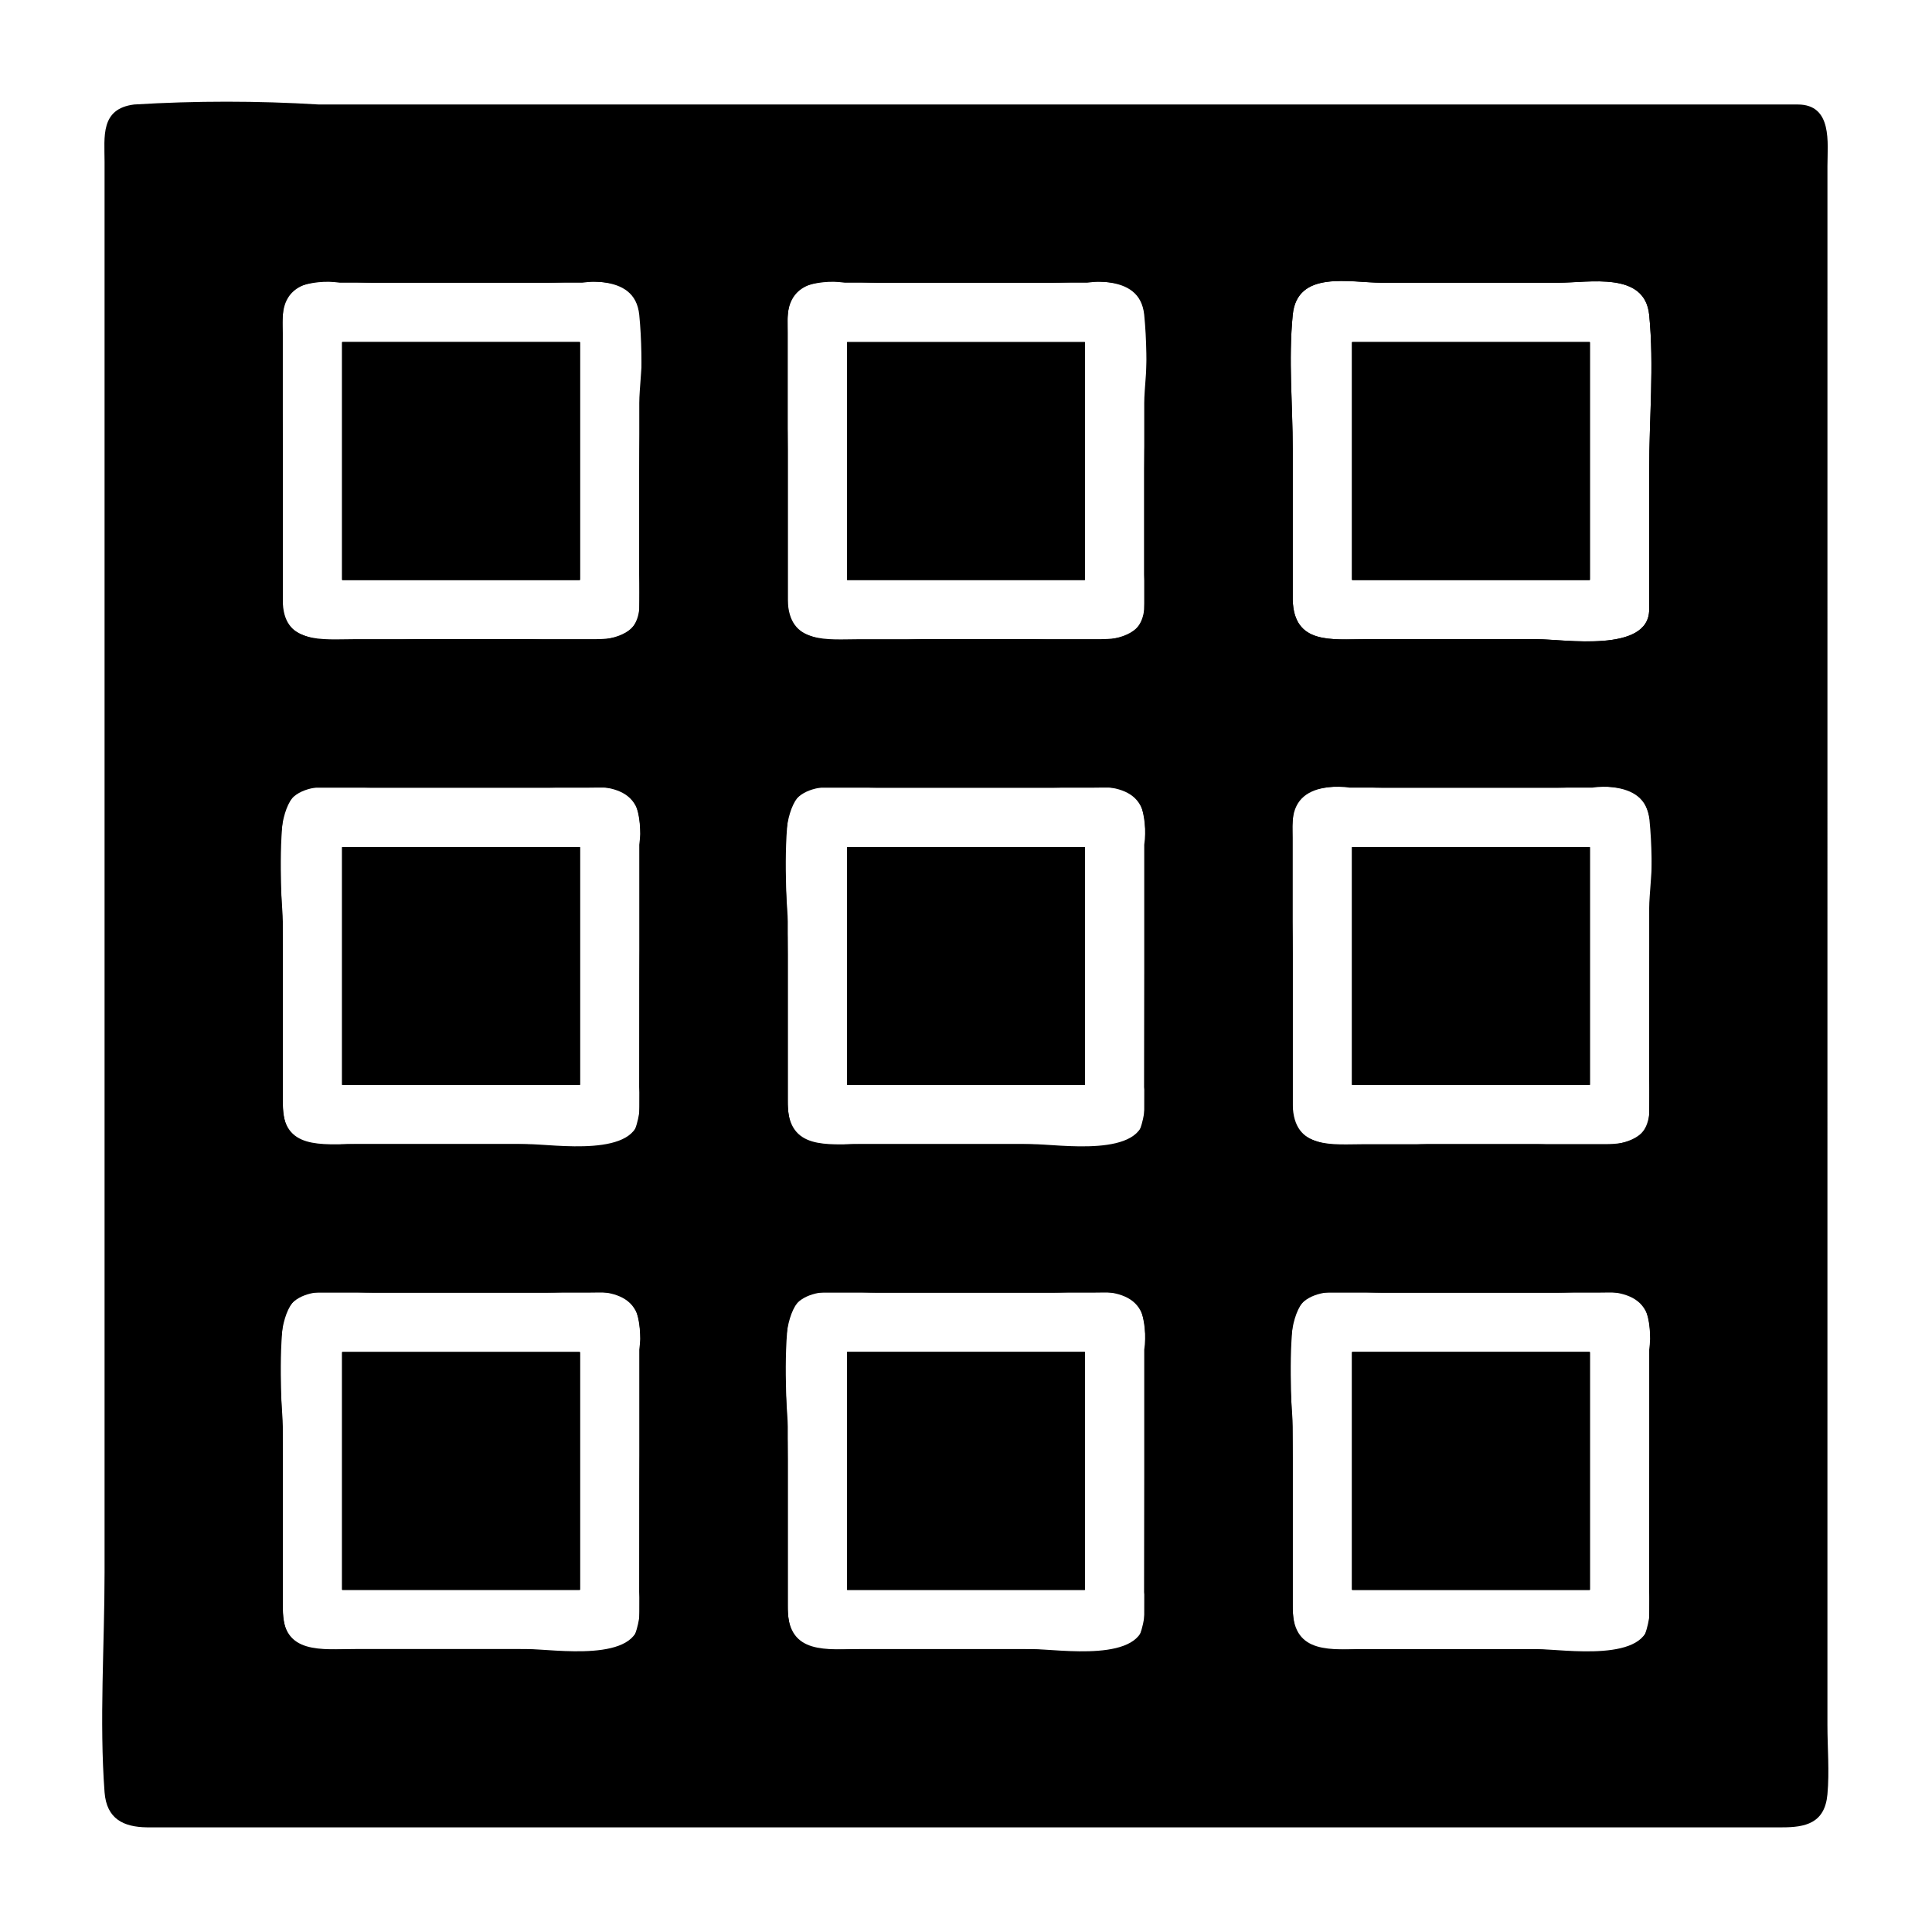 <?xml version="1.0" encoding="UTF-8"?>
<!-- Uploaded to: ICON Repo, www.iconrepo.com, Generator: ICON Repo Mixer Tools -->
<svg fill="#000000" width="800px" height="800px" version="1.1" viewBox="144 144 512 512" xmlns="http://www.w3.org/2000/svg">
 <g>
  <path d="m368.51 234.69h62.977v62.977h-62.977z"/>
  <path d="m234.69 234.69v62.977h62.977v-62.977zm0 0v62.977h62.977v-62.977zm0 0v62.977h62.977v-62.977zm0 133.82v62.977h62.977v-62.977zm133.82 0v62.977h62.977v-62.977zm0 0v62.977h62.977v-62.977zm-133.82-133.82v62.977h62.977v-62.977zm0 133.82v62.977h62.977v-62.977zm0-133.82v62.977h62.977v-62.977zm0 133.82v62.977h62.977v-62.977zm133.82 0v62.977h62.977v-62.977zm133.82-133.82v62.977h62.977v-62.977zm0 133.82v62.977h62.977v-62.977zm0-133.82v62.977h62.977v-62.977zm0 133.82v62.977h62.977v-62.977zm-133.82 0v62.977h62.977v-62.977zm-133.82-133.82v62.977h62.977v-62.977zm0 133.82v62.977h62.977v-62.977zm0-133.82v62.977h62.977v-62.977zm0 133.82v62.977h62.977v-62.977zm133.82 0v62.977h62.977v-62.977zm0 133.82v62.977h62.977v-62.977zm133.82-267.65v62.977h62.977v-62.977zm0 133.82v62.977h62.977v-62.977zm0 133.82v62.977h62.977v-62.977zm0-267.65v62.977h62.977v-62.977zm0 133.82v62.977h62.977v-62.977zm0 133.82v62.977h62.977v-62.977zm-133.82 0v62.977h62.977v-62.977zm0-133.82v62.977h62.977v-62.977zm-133.82-133.82v62.977h62.977v-62.977zm0 133.82v62.977h62.977v-62.977zm385.73-196.8h-391.95c-16.281-0.992-32.605-0.992-48.887 0-9.055 1.102-7.871 8.582-7.871 15.191v373.84c0 19.207-1.418 39.359 0 58.254 0.551 7.086 5.039 9.211 11.258 9.289h23.617 409.66c6.141 0 11.336-1.023 12.043-8.738 0.551-6.062 0-12.359 0-18.422l0.004-413.12c0-6.059 1.414-16.293-7.875-16.293zm-393.6 181.05h73.289c4.488 0 9.523-0.629 12.203 3.938 1.262 3.582 1.637 7.418 1.102 11.176v64.238c0.535 3.758 0.16 7.594-1.102 11.176-4.25 7.398-24.008 3.938-30.781 3.938h-45.5c-3.066 0.195-6.141 0.195-9.211 0-6.926-0.867-7.871-5.984-7.871-11.73v-47.23c0-7.086-4.488-35.504 7.871-35.504zm-7.871-47.23v-73.289c0-4.488-0.629-9.523 3.938-12.203 3.582-1.262 7.418-1.637 11.176-1.102h64.238c3.758-0.535 7.594-0.16 11.176 1.102 7.398 4.25 3.938 23.617 3.938 30.781v45.5c0.195 3.066 0.195 6.144 0 9.211-0.867 6.926-5.984 7.871-11.73 7.871h-47.23c-7.086 0-35.504 4.488-35.504-7.871zm7.871 181.05h73.289c4.488 0 9.523-0.629 12.203 3.938 1.262 3.582 1.637 7.418 1.102 11.176v64.238c0.535 3.762 0.16 7.594-1.102 11.176-4.25 7.398-24.008 3.938-30.781 3.938h-45.5c-3.066 0.195-6.141 0.195-9.211 0-6.926-0.867-7.871-5.984-7.871-11.73v-47.23c0-7.086-4.488-35.504 7.871-35.504zm133.82-133.82h73.289c4.488 0 9.523-0.629 12.203 3.938 1.262 3.582 1.641 7.418 1.102 11.176v64.238c0.539 3.758 0.16 7.594-1.102 11.176-4.25 7.398-23.617 3.938-30.781 3.938h-45.5c-3.066 0.195-6.141 0.195-9.211 0-6.926-0.867-7.871-5.984-7.871-11.73v-47.23c0-7.086-4.484-35.504 7.871-35.504zm-7.871-47.23v-73.289c0-4.488-0.629-9.523 3.938-12.203 3.582-1.262 7.418-1.637 11.176-1.102h64.238c3.758-0.535 7.594-0.16 11.176 1.102 7.398 4.25 3.938 23.617 3.938 30.781v45.5c0.195 3.066 0.195 6.144 0 9.211-0.867 6.926-5.984 7.871-11.73 7.871h-47.23c-7.086 0-35.504 4.488-35.504-7.871zm7.871 181.05h73.289c4.488 0 9.523-0.629 12.203 3.938 1.262 3.582 1.641 7.418 1.102 11.176v64.238c0.539 3.762 0.16 7.594-1.102 11.176-4.25 7.398-23.617 3.938-30.781 3.938h-45.5c-3.066 0.195-6.141 0.195-9.211 0-6.926-0.867-7.871-5.984-7.871-11.73v-47.23c0-7.086-4.484-35.504 7.871-35.504zm133.82 0h73.289c4.488 0 9.523-0.629 12.203 3.938 1.262 3.582 1.641 7.418 1.102 11.176v64.238c0.539 3.762 0.16 7.594-1.102 11.176-4.25 7.398-23.617 3.938-30.781 3.938h-45.5c-3.066 0.195-6.141 0.195-9.211 0-6.926-0.867-7.871-5.984-7.871-11.73v-47.23c0-7.086-4.484-35.504 7.871-35.504zm-7.871-47.23v-73.289c0-4.488-0.629-9.523 3.938-12.203 3.582-1.258 7.418-1.637 11.176-1.102h64.238c3.762-0.535 7.594-0.156 11.176 1.102 7.398 4.25 3.938 24.008 3.938 30.781v45.5c0.195 3.066 0.195 6.144 0 9.211-0.867 6.926-5.984 7.871-11.73 7.871h-47.23c-7.086 0-35.504 4.488-35.504-7.871zm94.465-133.82c0 11.652-22.672 7.871-29.676 7.871h-45.5c-8.895 0-18.973 1.496-19.285-10.391v-39.988c0-11.652-1.18-23.617 0-35.582 1.18-11.969 15.191-8.504 23.613-8.504h46.68c8.426 0 22.988-3.07 24.168 8.504 1.34 13.383 0 27.629 0 41.094zm-15.742 196.8h-62.977v62.977h62.977zm0-133.82h-62.977v62.977h62.977zm-62.977-70.848h62.977v-62.977h-62.977zm-70.848 204.67h-62.977v62.977h62.977zm0-133.82h-62.977v62.977h62.977zm-133.82 133.82h-62.977v62.977h62.977zm0-133.82h-62.977v62.977h62.977zm0-133.82h-62.977v62.977h62.977zm-62.977 133.82v62.977h62.977v-62.977zm0-133.82v62.977h62.977v-62.977zm133.82 133.82v62.977h62.977v-62.977zm133.82 133.82v62.977h62.977v-62.977zm0-133.82v62.977h62.977v-62.977zm0-133.82v62.977h62.977v-62.977zm0 267.65v62.977h62.977v-62.977zm0-133.82v62.977h62.977v-62.977zm0-133.82v62.977h62.977v-62.977zm-133.82 133.82v62.977h62.977v-62.977zm-133.82 0v62.977h62.977v-62.977zm0-133.82v62.977h62.977v-62.977zm0 133.82v62.977h62.977v-62.977zm0-133.82v62.977h62.977v-62.977zm133.82 133.82v62.977h62.977v-62.977zm133.82-133.82v62.977h62.977v-62.977zm0 0v62.977h62.977v-62.977zm-133.82 133.82v62.977h62.977v-62.977zm-133.82 0v62.977h62.977v-62.977zm0-133.82v62.977h62.977v-62.977zm0 133.82v62.977h62.977v-62.977zm0-133.82v62.977h62.977v-62.977zm0 133.82v62.977h62.977v-62.977zm0-133.82v62.977h62.977v-62.977z"/>
  <path d="m368.51 234.69h62.977v62.977h-62.977z"/>
  <path d="m234.69 234.69v62.977h62.977v-62.977zm0 0v62.977h62.977v-62.977zm0 0v62.977h62.977v-62.977zm0 133.82v62.977h62.977v-62.977zm133.82 0v62.977h62.977v-62.977zm0 0v62.977h62.977v-62.977zm-133.82-133.82v62.977h62.977v-62.977zm0 133.82v62.977h62.977v-62.977zm0-133.82v62.977h62.977v-62.977zm0 133.82v62.977h62.977v-62.977zm133.82 0v62.977h62.977v-62.977zm133.82-133.82v62.977h62.977v-62.977zm0 133.82v62.977h62.977v-62.977zm0-133.82v62.977h62.977v-62.977zm0 133.82v62.977h62.977v-62.977zm-133.82 0v62.977h62.977v-62.977zm-133.82-133.82v62.977h62.977v-62.977zm0 133.82v62.977h62.977v-62.977zm0-133.82v62.977h62.977v-62.977zm0 133.82v62.977h62.977v-62.977zm133.82 0v62.977h62.977v-62.977zm0 133.82v62.977h62.977v-62.977zm133.82-267.65v62.977h62.977v-62.977zm0 133.82v62.977h62.977v-62.977zm0 133.82v62.977h62.977v-62.977zm0-267.65v62.977h62.977v-62.977zm0 133.82v62.977h62.977v-62.977zm0 133.82v62.977h62.977v-62.977zm-133.82-133.82v62.977h62.977v-62.977zm0 133.82v62.977h62.977v-62.977zm-133.82-267.65v62.977h62.977v-62.977zm0 133.82v62.977h62.977v-62.977zm-47.234-181.06v425.09h425.09v-425.09zm125.95 385.73c0 11.652-22.672 7.871-29.676 7.871h-45.504c-8.895 0-19.285 1.496-19.285-10.391v-39.988c0-11.652-1.18-24.008 0-35.582 1.18-11.574 15.195-8.504 23.617-8.504h46.68c8.422 0 23.066-3.07 24.246 8.5 1.34 13.383 0 27.629 0 41.094zm0-133.82c0 11.652-22.672 7.871-29.676 7.871h-45.504c-8.895 0-19.285 1.496-19.285-10.391v-39.988c0-11.652-1.18-24.008 0-35.582 1.18-11.574 15.195-8.504 23.617-8.504h46.68c8.422 0 23.066-3.07 24.246 8.5 1.34 13.383 0 27.629 0 41.094zm0-133.82c0 11.652-22.672 7.871-29.676 7.871h-45.504c-8.895 0-19.285 1.496-19.285-10.391v-39.992c0-11.652-1.18-23.617 0-35.582 1.18-11.965 15.195-8.5 23.617-8.5h46.68c8.426 0 22.988-3.07 24.168 8.504 1.34 13.383 0 27.629 0 41.094zm133.82 267.65c0 11.652-22.672 7.871-29.676 7.871h-45.5c-8.895 0-18.973 1.496-19.285-10.391v-39.988c0-11.652-1.18-24.008 0-35.582 1.176-11.574 15.191-8.504 23.613-8.504h46.68c8.422 0 23.066-3.07 24.246 8.5 1.34 13.383 0 27.629 0 41.094zm0-133.82c0 11.652-22.672 7.871-29.676 7.871h-45.5c-8.895 0-18.973 1.496-19.285-10.391v-39.988c0-11.652-1.18-24.008 0-35.582 1.176-11.574 15.191-8.504 23.613-8.504h46.68c8.422 0 23.066-3.07 24.246 8.5 1.34 13.383 0 27.629 0 41.094zm0-133.82c0 11.652-22.672 7.871-29.676 7.871h-45.5c-8.895 0-18.973 1.496-19.285-10.391v-39.988c0-11.652-1.18-23.617 0-35.582 1.176-11.969 15.191-8.504 23.613-8.504h46.68c8.426 0 22.988-3.07 24.168 8.504 1.34 13.383 0 27.629 0 41.094zm133.82 267.65c0 11.652-22.672 7.871-29.676 7.871h-45.5c-8.895 0-18.973 1.496-19.285-10.391v-39.988c0-11.652-1.18-24.008 0-35.582s15.191-8.504 23.613-8.504h46.68c8.422 0 23.066-3.07 24.246 8.5 1.34 13.383 0 27.629 0 41.094zm0-133.82c0 11.652-22.672 7.871-29.676 7.871h-45.5c-8.895 0-18.973 1.496-19.285-10.391v-39.988c0-11.652-1.18-24.008 0-35.582s15.191-8.504 23.613-8.504h46.68c8.422 0 23.066-3.07 24.246 8.5 1.34 13.383 0 27.629 0 41.094zm0-133.82c0 11.652-22.672 7.871-29.676 7.871h-45.5c-8.895 0-18.973 1.496-19.285-10.391v-39.988c0-11.652-1.18-23.617 0-35.582 1.18-11.969 15.191-8.504 23.613-8.504h46.68c8.426 0 22.988-3.07 24.168 8.504 1.34 13.383 0 27.629 0 41.094zm-78.719 259.78h62.977v-62.977h-62.977zm0-133.82h62.977v-62.977h-62.977zm0-133.82h62.977v-62.977h-62.977zm-133.82 267.65h62.977v-62.977h-62.977zm0-133.82h62.977v-62.977h-62.977zm-133.82 133.82h62.977v-62.977h-62.977zm0-133.82h62.977v-62.977h-62.977zm0-133.82h62.977v-62.977h-62.977zm0 70.848v62.977h62.977v-62.977zm0-133.82v62.977h62.977v-62.977zm133.82 133.82v62.977h62.977v-62.977zm133.82 133.82v62.977h62.977v-62.977zm0-133.82v62.977h62.977v-62.977zm0-133.82v62.977h62.977v-62.977zm0 267.65v62.977h62.977v-62.977zm0-133.82v62.977h62.977v-62.977zm0-133.82v62.977h62.977v-62.977zm-133.82 133.82v62.977h62.977v-62.977zm-133.82 0v62.977h62.977v-62.977zm0-133.82v62.977h62.977v-62.977zm0 133.82v62.977h62.977v-62.977zm0-133.82v62.977h62.977v-62.977zm133.82 133.82v62.977h62.977v-62.977zm133.82-133.82v62.977h62.977v-62.977zm0 0v62.977h62.977v-62.977zm-133.82 133.82v62.977h62.977v-62.977zm-133.82 0v62.977h62.977v-62.977zm0-133.82v62.977h62.977v-62.977zm0 133.82v62.977h62.977v-62.977zm0-133.82v62.977h62.977v-62.977zm0 133.82v62.977h62.977v-62.977zm0-133.82v62.977h62.977v-62.977z"/>
  <path d="m368.51 368.51h62.977v62.977h-62.977z"/>
  <path d="m368.51 368.51h62.977v62.977h-62.977z"/>
  <path d="m234.69 368.51h62.977v62.977h-62.977z"/>
  <path d="m234.69 368.51h62.977v62.977h-62.977z"/>
  <path d="m502.34 368.51h62.977v62.977h-62.977z"/>
  <path d="m502.34 368.51h62.977v62.977h-62.977z"/>
  <path d="m368.51 502.34h62.977v62.977h-62.977z"/>
  <path d="m368.51 502.34h62.977v62.977h-62.977z"/>
  <path d="m234.69 502.34h62.977v62.977h-62.977z"/>
  <path d="m234.69 502.34h62.977v62.977h-62.977z"/>
  <path d="m502.34 502.34h62.977v62.977h-62.977z"/>
  <path d="m502.34 502.34h62.977v62.977h-62.977z"/>
  <path d="m368.51 234.69h62.977v62.977h-62.977z"/>
  <path d="m368.51 234.69h62.977v62.977h-62.977z"/>
  <path d="m234.69 234.69h62.977v62.977h-62.977z"/>
  <path d="m234.69 234.69h62.977v62.977h-62.977z"/>
  <path d="m502.34 234.69h62.977v62.977h-62.977z"/>
  <path d="m502.34 234.69h62.977v62.977h-62.977z"/>
 </g>
</svg>